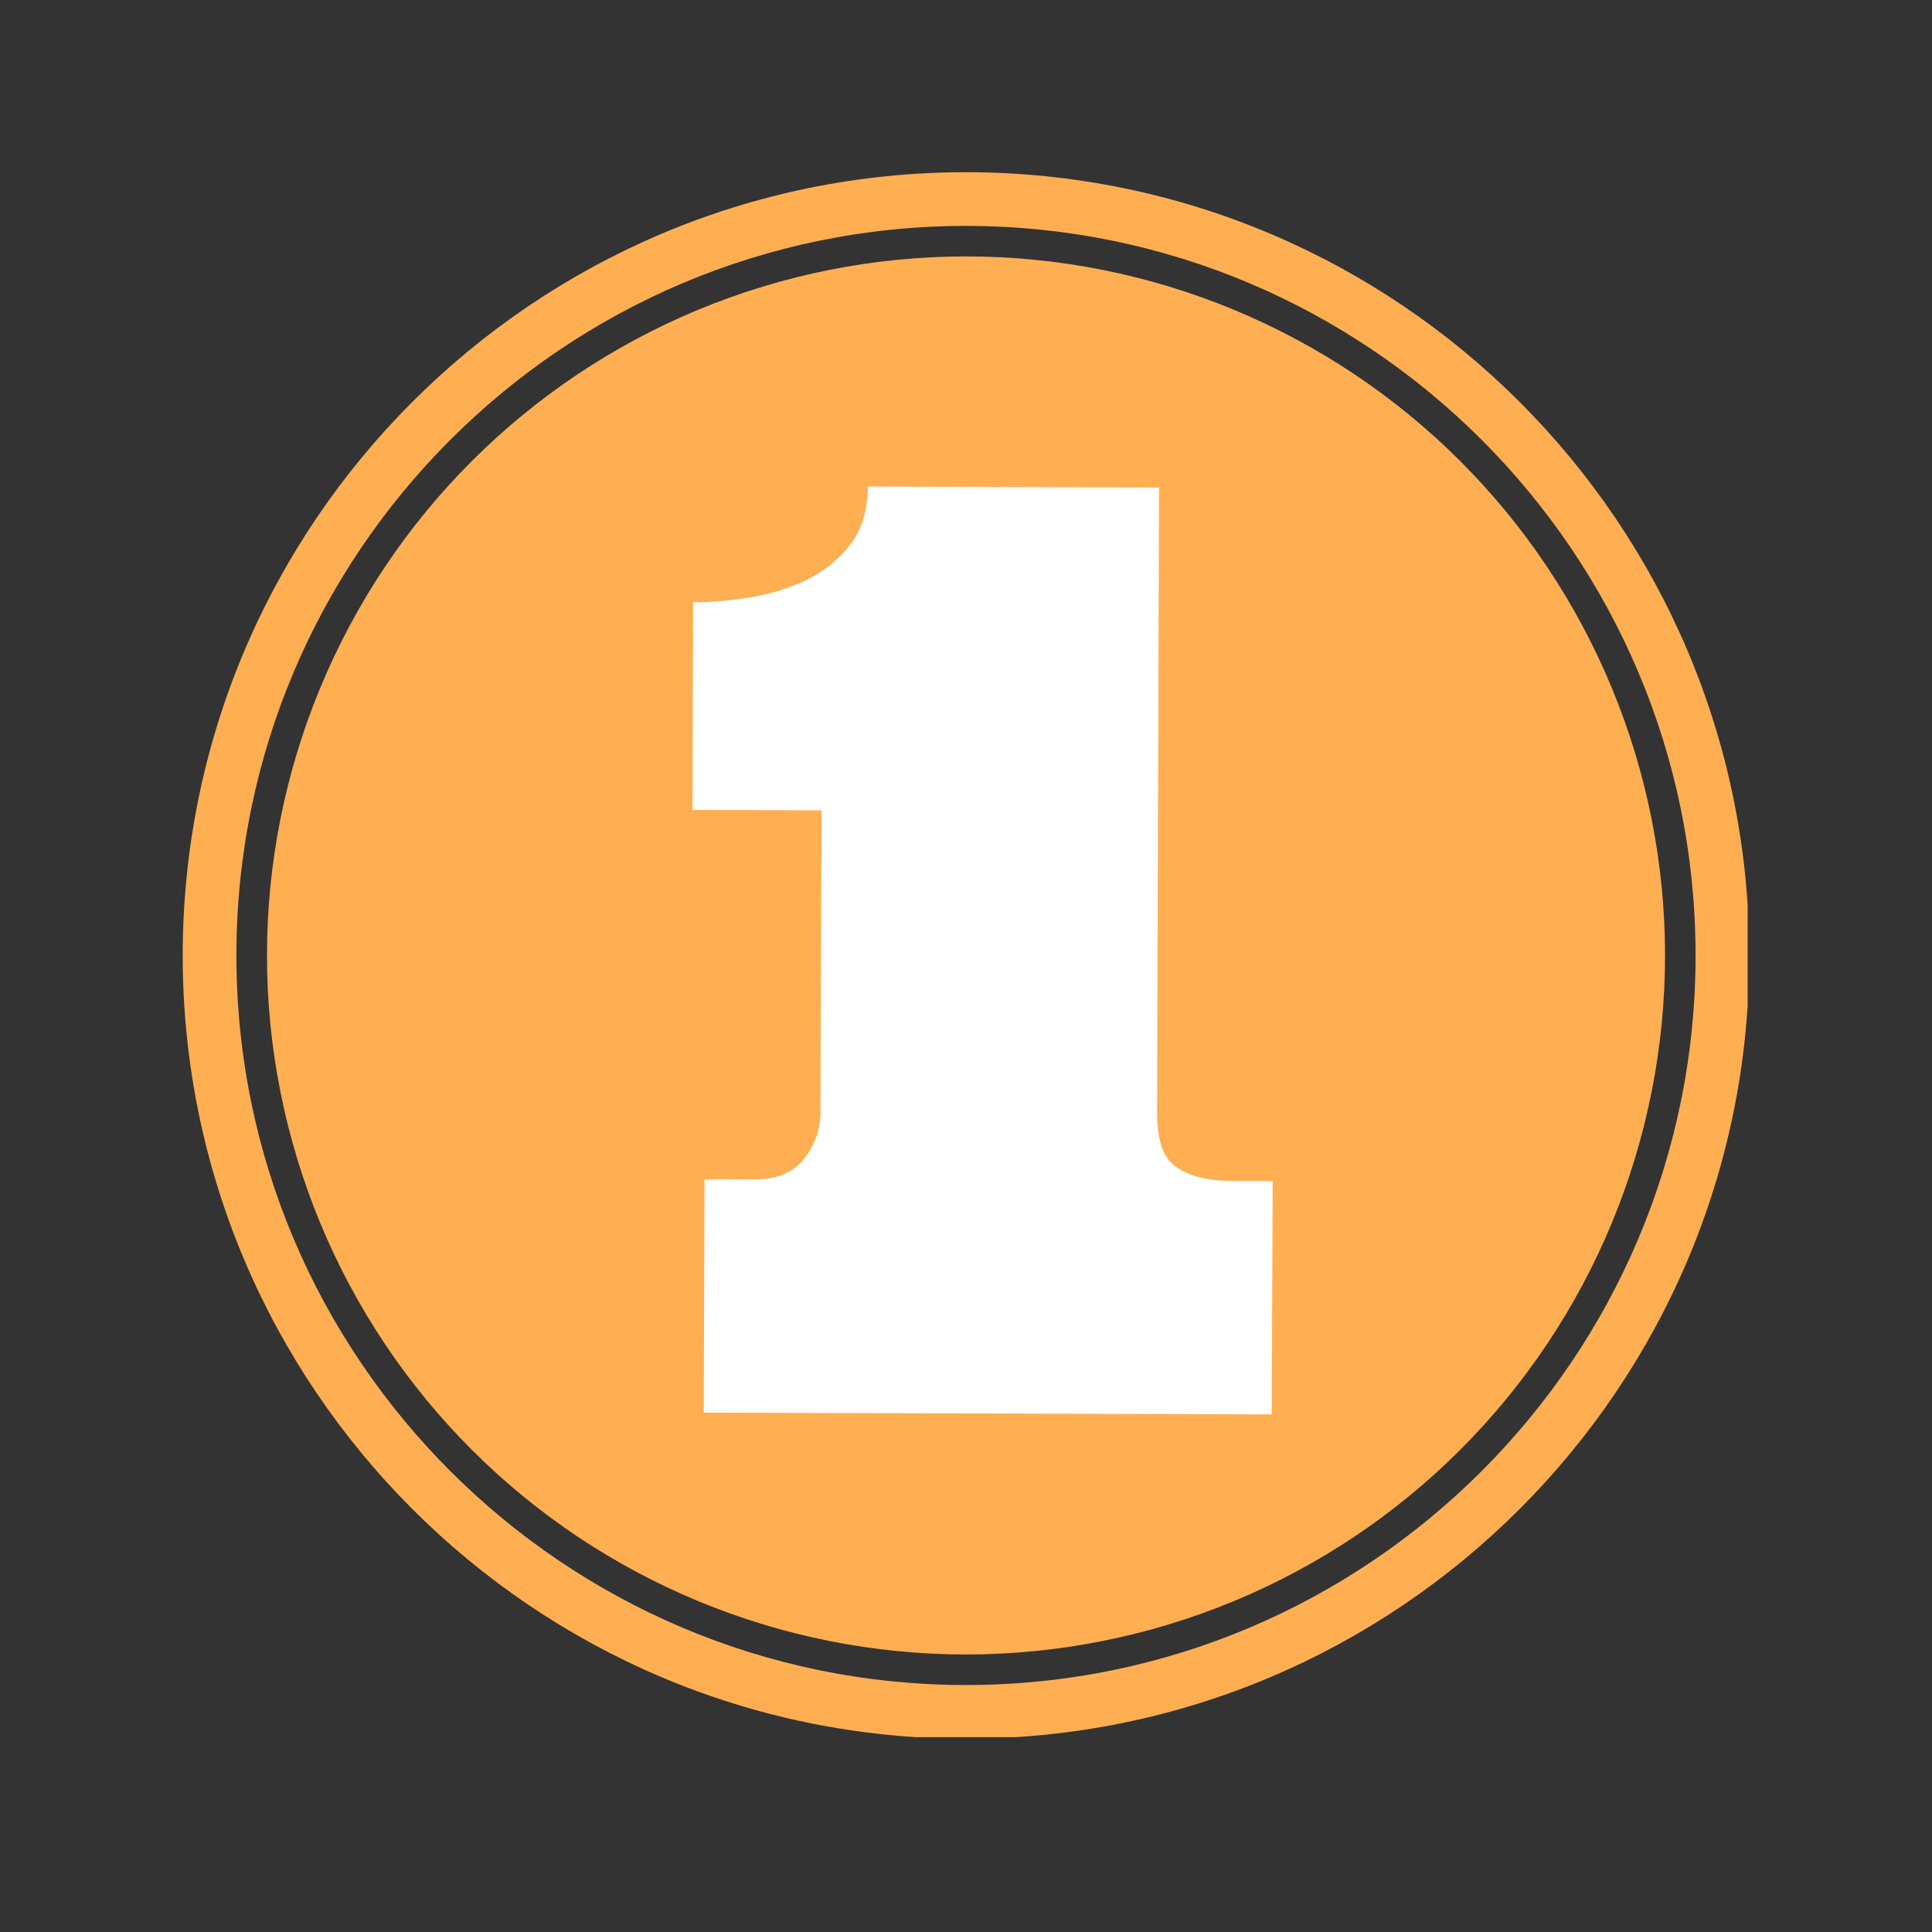 <svg xmlns="http://www.w3.org/2000/svg" xmlns:xlink="http://www.w3.org/1999/xlink" width="500" zoomAndPan="magnify" viewBox="0 0 375 375" height="500" preserveAspectRatio="xMidYMid meet" version="1.0"><rect x="0" y="0" width="375" height="375" fill="#333333" stroke="none"/><defs><clipPath id="f262e4ff01"><path d="M 35.465 33.426 L 339.215 33.426 L 339.215 337.176 L 35.465 337.176 Z M 35.465 33.426 " clip-rule="nonzero"/></clipPath></defs><path fill="#ffaf52" d="M 323.184 185.453 C 323.184 187.672 323.129 189.891 323.02 192.109 C 322.91 194.328 322.746 196.539 322.531 198.75 C 322.312 200.961 322.039 203.164 321.715 205.359 C 321.391 207.555 321.008 209.742 320.578 211.922 C 320.145 214.098 319.656 216.266 319.117 218.418 C 318.578 220.574 317.984 222.711 317.34 224.836 C 316.695 226.961 316 229.07 315.254 231.16 C 314.504 233.25 313.703 235.324 312.855 237.375 C 312.004 239.426 311.105 241.453 310.156 243.461 C 309.207 245.469 308.211 247.453 307.164 249.41 C 306.117 251.367 305.02 253.301 303.879 255.203 C 302.738 257.109 301.551 258.984 300.316 260.832 C 299.082 262.676 297.805 264.492 296.484 266.277 C 295.16 268.059 293.793 269.809 292.387 271.527 C 290.977 273.242 289.527 274.922 288.035 276.57 C 286.543 278.215 285.012 279.82 283.445 281.391 C 281.875 282.961 280.266 284.492 278.621 285.984 C 276.977 287.477 275.293 288.926 273.578 290.332 C 271.859 291.742 270.109 293.109 268.328 294.43 C 266.543 295.754 264.73 297.031 262.883 298.266 C 261.035 299.5 259.16 300.688 257.258 301.828 C 255.352 302.969 253.422 304.062 251.461 305.109 C 249.504 306.156 247.52 307.156 245.516 308.105 C 243.508 309.055 241.477 309.953 239.426 310.805 C 237.375 311.652 235.305 312.453 233.211 313.199 C 231.121 313.949 229.016 314.645 226.891 315.289 C 224.766 315.934 222.625 316.527 220.469 317.066 C 218.316 317.605 216.152 318.09 213.973 318.523 C 211.797 318.957 209.609 319.336 207.41 319.664 C 205.215 319.988 203.012 320.262 200.801 320.477 C 198.594 320.695 196.379 320.859 194.16 320.969 C 191.941 321.078 189.723 321.133 187.504 321.133 C 185.281 321.133 183.062 321.078 180.844 320.969 C 178.629 320.859 176.414 320.695 174.203 320.477 C 171.992 320.262 169.789 319.988 167.594 319.664 C 165.398 319.336 163.211 318.957 161.031 318.523 C 158.855 318.09 156.688 317.605 154.535 317.066 C 152.383 316.527 150.242 315.934 148.117 315.289 C 145.992 314.645 143.883 313.949 141.793 313.199 C 139.703 312.453 137.633 311.652 135.582 310.805 C 133.527 309.953 131.5 309.055 129.492 308.105 C 127.484 307.156 125.5 306.156 123.543 305.109 C 121.586 304.062 119.652 302.969 117.75 301.828 C 115.844 300.688 113.969 299.5 112.121 298.266 C 110.277 297.031 108.461 295.754 106.68 294.43 C 104.895 293.109 103.145 291.742 101.43 290.332 C 99.711 288.926 98.031 287.477 96.387 285.984 C 94.738 284.492 93.133 282.961 91.562 281.391 C 89.992 279.82 88.461 278.215 86.969 276.57 C 85.48 274.922 84.027 273.242 82.621 271.527 C 81.211 269.809 79.848 268.059 78.523 266.277 C 77.199 264.492 75.922 262.676 74.688 260.832 C 73.453 258.984 72.266 257.109 71.125 255.203 C 69.984 253.301 68.891 251.367 67.844 249.41 C 66.797 247.453 65.797 245.469 64.848 243.461 C 63.898 241.453 63 239.426 62.152 237.375 C 61.301 235.324 60.5 233.25 59.754 231.16 C 59.004 229.07 58.309 226.961 57.664 224.836 C 57.02 222.711 56.43 220.574 55.887 218.418 C 55.348 216.266 54.863 214.098 54.43 211.922 C 53.996 209.742 53.617 207.555 53.289 205.359 C 52.965 203.164 52.695 200.961 52.477 198.75 C 52.258 196.539 52.094 194.328 51.984 192.109 C 51.875 189.891 51.824 187.672 51.824 185.453 C 51.824 183.23 51.875 181.012 51.984 178.793 C 52.094 176.574 52.258 174.363 52.477 172.152 C 52.695 169.941 52.965 167.738 53.289 165.543 C 53.617 163.348 53.996 161.16 54.43 158.98 C 54.863 156.805 55.348 154.637 55.887 152.484 C 56.43 150.328 57.02 148.191 57.664 146.066 C 58.309 143.941 59.004 141.832 59.754 139.742 C 60.5 137.652 61.301 135.582 62.152 133.527 C 63 131.477 63.898 129.449 64.848 127.441 C 65.797 125.434 66.797 123.449 67.844 121.492 C 68.891 119.535 69.984 117.602 71.125 115.699 C 72.266 113.793 73.453 111.918 74.688 110.07 C 75.922 108.227 77.199 106.41 78.523 104.625 C 79.848 102.844 81.211 101.094 82.621 99.375 C 84.027 97.66 85.48 95.98 86.969 94.332 C 88.461 92.688 89.992 91.082 91.562 89.512 C 93.133 87.941 94.738 86.41 96.387 84.918 C 98.031 83.426 99.711 81.977 101.43 80.57 C 103.145 79.16 104.895 77.793 106.68 76.473 C 108.461 75.148 110.277 73.871 112.121 72.637 C 113.969 71.402 115.844 70.215 117.75 69.074 C 119.652 67.934 121.586 66.84 123.543 65.793 C 125.5 64.746 127.484 63.746 129.492 62.797 C 131.5 61.848 133.527 60.949 135.582 60.098 C 137.633 59.25 139.703 58.449 141.793 57.703 C 143.883 56.953 145.992 56.258 148.117 55.613 C 150.242 54.969 152.383 54.375 154.535 53.836 C 156.688 53.297 158.855 52.812 161.031 52.379 C 163.211 51.945 165.398 51.566 167.594 51.238 C 169.789 50.914 171.992 50.641 174.203 50.426 C 176.414 50.207 178.629 50.043 180.844 49.934 C 183.062 49.824 185.281 49.77 187.504 49.77 C 189.723 49.77 191.941 49.824 194.16 49.934 C 196.379 50.043 198.594 50.207 200.801 50.426 C 203.012 50.641 205.215 50.914 207.41 51.238 C 209.609 51.566 211.797 51.945 213.973 52.379 C 216.152 52.812 218.316 53.297 220.469 53.836 C 222.625 54.375 224.766 54.969 226.891 55.613 C 229.016 56.258 231.121 56.953 233.211 57.703 C 235.305 58.449 237.375 59.25 239.426 60.098 C 241.477 60.949 243.508 61.848 245.516 62.797 C 247.52 63.746 249.504 64.746 251.461 65.793 C 253.422 66.84 255.352 67.934 257.258 69.074 C 259.16 70.215 261.035 71.402 262.883 72.637 C 264.73 73.871 266.543 75.148 268.328 76.473 C 270.109 77.793 271.859 79.16 273.578 80.57 C 275.293 81.977 276.977 83.426 278.621 84.918 C 280.266 86.41 281.875 87.941 283.445 89.512 C 285.012 91.082 286.543 92.688 288.035 94.332 C 289.527 95.98 290.977 97.66 292.387 99.375 C 293.793 101.094 295.16 102.844 296.484 104.625 C 297.805 106.41 299.082 108.227 300.316 110.07 C 301.551 111.918 302.738 113.793 303.879 115.699 C 305.02 117.602 306.117 119.535 307.164 121.492 C 308.211 123.449 309.207 125.434 310.156 127.441 C 311.105 129.449 312.004 131.477 312.855 133.527 C 313.703 135.582 314.504 137.652 315.254 139.742 C 316 141.832 316.695 143.941 317.34 146.066 C 317.984 148.191 318.578 150.328 319.117 152.484 C 319.656 154.637 320.145 156.805 320.578 158.98 C 321.008 161.16 321.391 163.348 321.715 165.543 C 322.039 167.738 322.312 169.941 322.531 172.152 C 322.746 174.363 322.91 176.574 323.02 178.793 C 323.129 181.012 323.184 183.23 323.184 185.453 Z M 323.184 185.453 " fill-opacity="1" fill-rule="nonzero"/><g clip-path="url(#f262e4ff01)"><path fill="#ffaf52" d="M 187.492 337.484 C 103.656 337.484 35.465 269.293 35.465 185.453 C 35.465 101.625 103.656 33.426 187.492 33.426 C 271.324 33.426 339.531 101.625 339.531 185.453 C 339.531 269.293 271.336 337.484 187.492 337.484 Z M 187.492 43.848 C 109.414 43.848 45.883 107.375 45.883 185.453 C 45.883 263.551 109.418 327.062 187.492 327.062 C 265.586 327.062 329.109 263.547 329.109 185.453 C 329.117 107.375 265.586 43.848 187.492 43.848 Z M 187.492 43.848 " fill-opacity="1" fill-rule="nonzero"/></g><path fill="#ffffff" d="M 134.527 116.906 C 138.039 116.914 141.797 116.582 145.832 115.91 C 149.875 115.223 153.527 114.07 156.844 112.41 C 160.129 110.75 162.898 108.48 165.109 105.602 C 167.316 102.711 168.414 99 168.434 94.438 L 224.969 94.633 L 224.582 215.98 C 224.562 221.434 225.863 224.996 228.508 226.664 C 231.156 228.355 234.555 229.188 238.707 229.211 L 247.02 229.23 L 246.844 274.531 L 136.598 274.184 L 136.75 228.895 L 146.52 228.914 C 150.832 228.938 154.027 227.59 156.109 224.863 C 158.199 222.129 159.246 219.188 159.254 216 L 159.445 157.281 L 134.418 157.199 Z M 134.527 116.906 " fill-opacity="1" fill-rule="nonzero"/></svg>